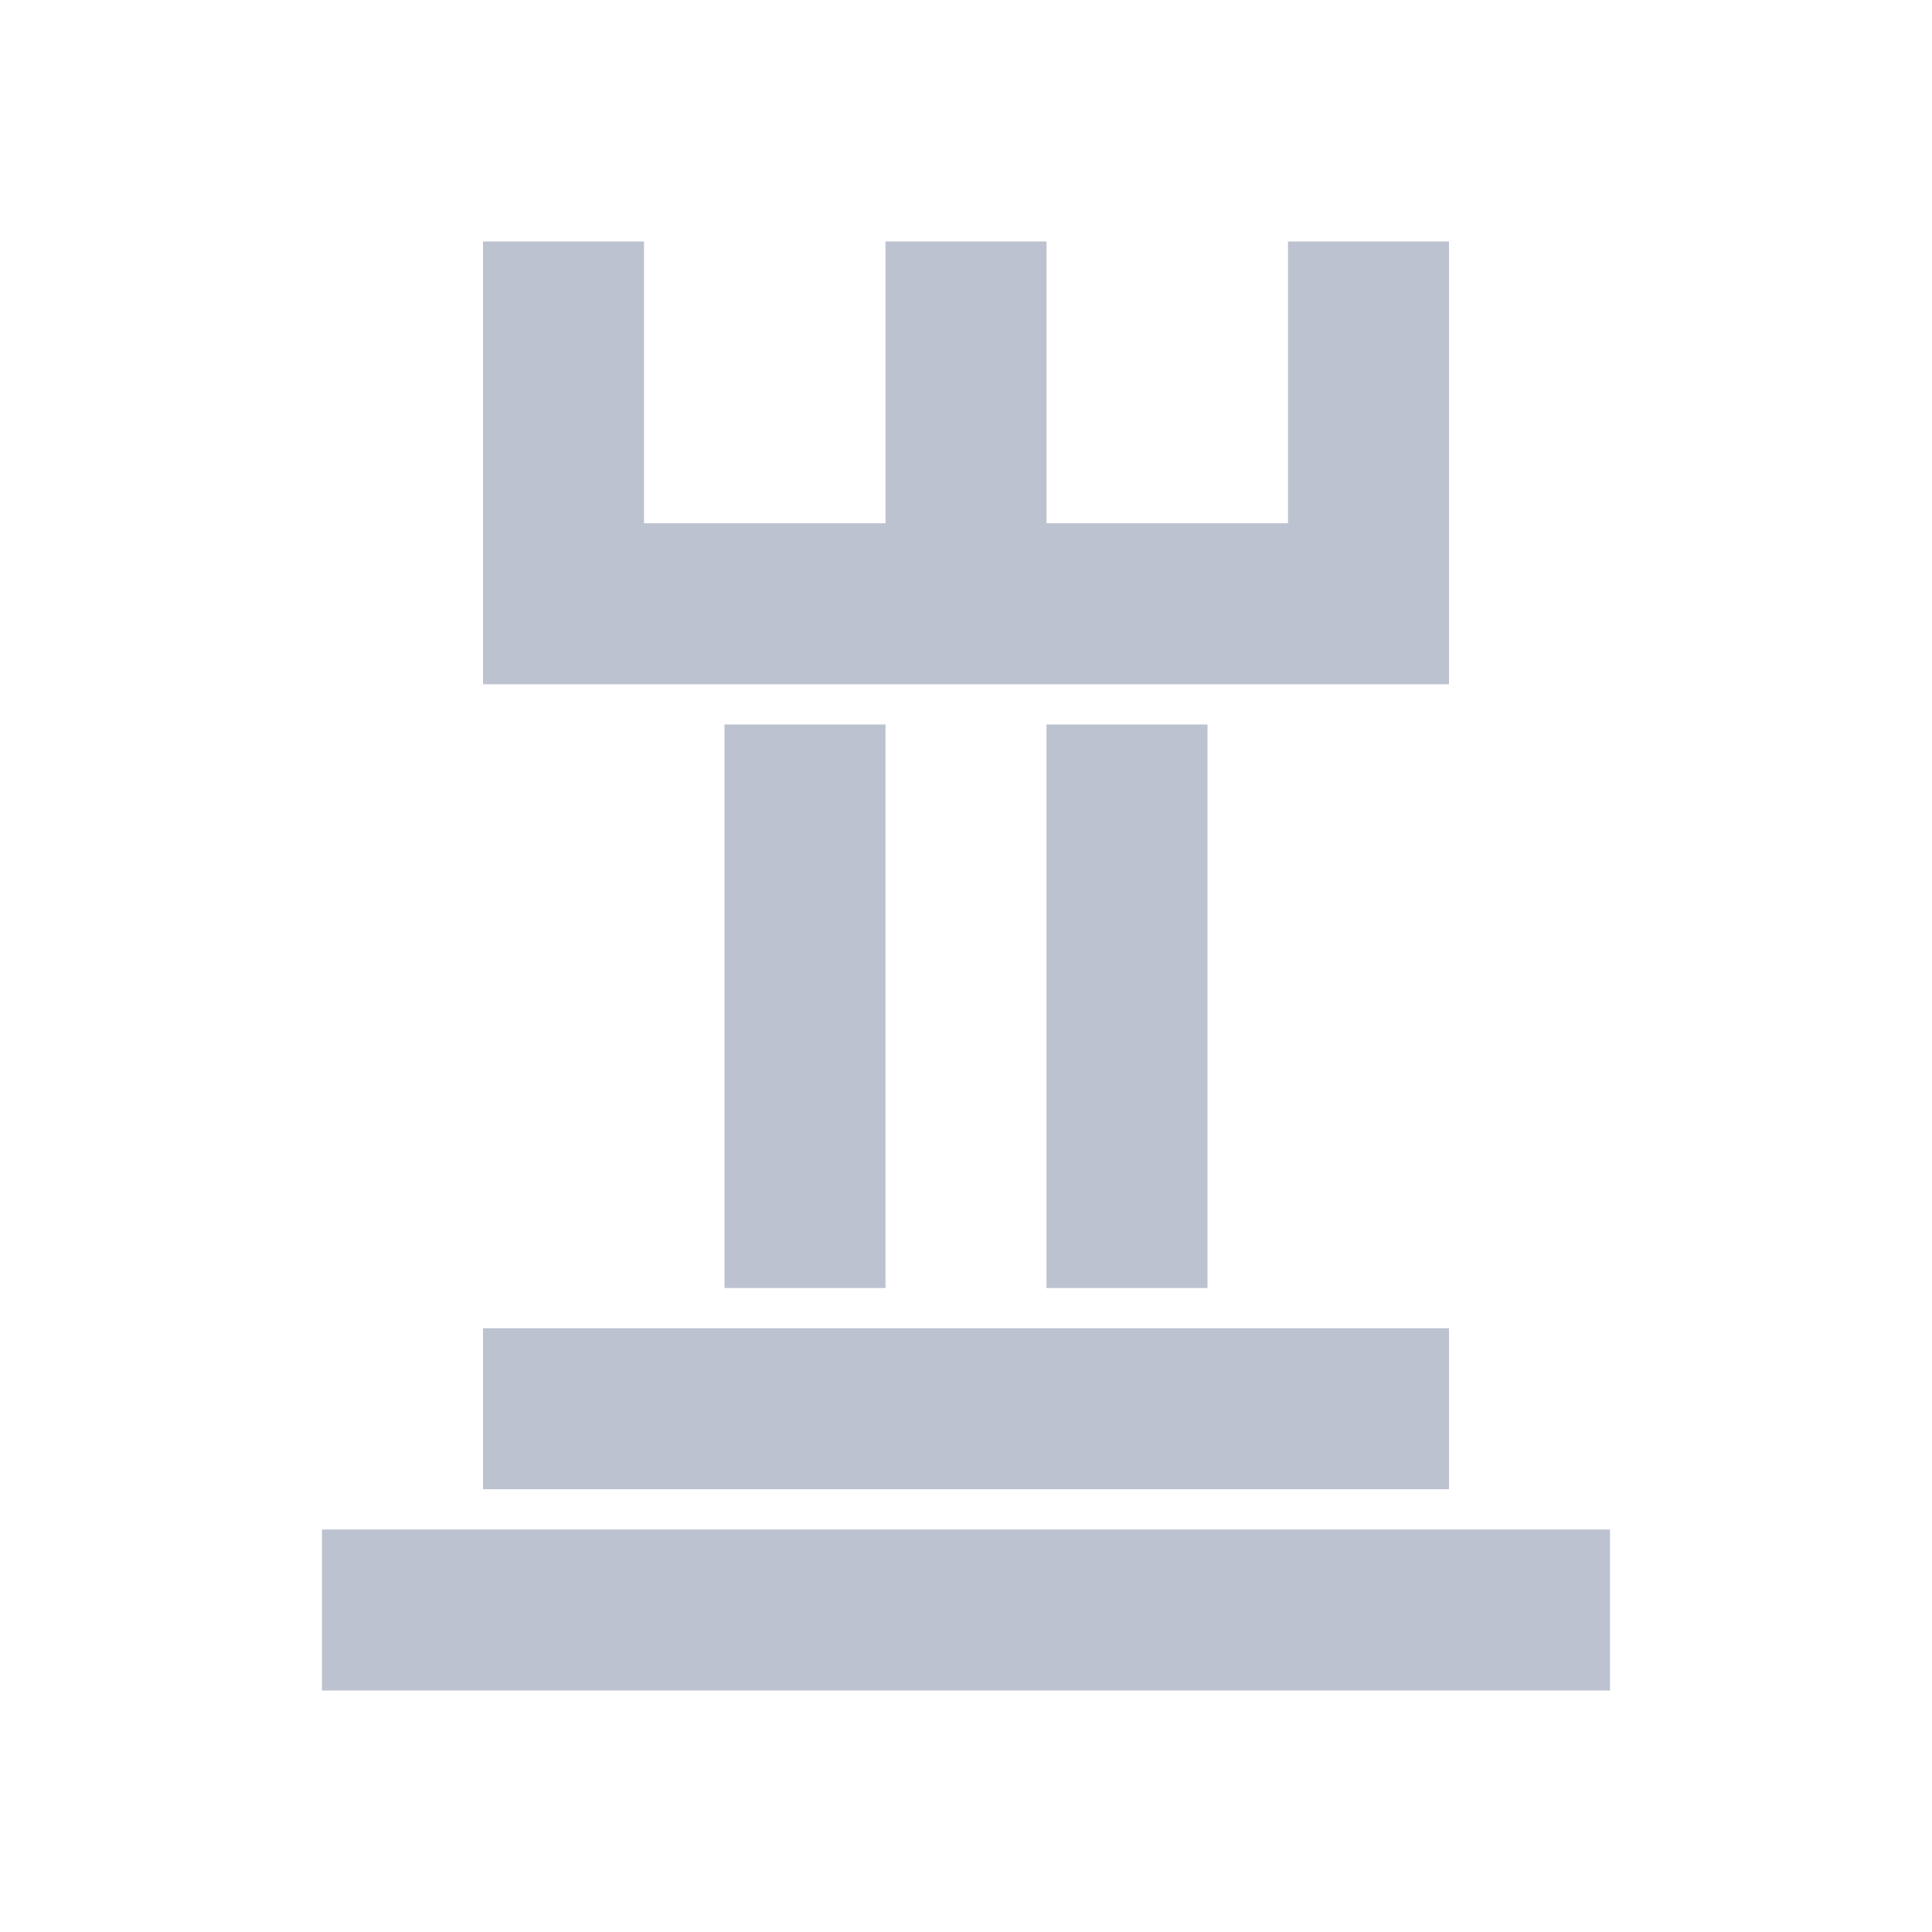 <?xml version="1.0" encoding="UTF-8"?> <svg xmlns="http://www.w3.org/2000/svg" width="48" height="48" viewBox="0 0 48 48" fill="none"><path fill-rule="evenodd" clip-rule="evenodd" d="M12 6H16V13H22V6H26V13H32V6H36V17H12V6Z" fill="#BCC2CF"></path><path fill-rule="evenodd" clip-rule="evenodd" d="M18 32V18H22V32H18Z" fill="#BCC2CF"></path><path fill-rule="evenodd" clip-rule="evenodd" d="M26 32V18H30V32H26Z" fill="#BCC2CF"></path><path fill-rule="evenodd" clip-rule="evenodd" d="M12 33H36V37H12V33Z" fill="#BCC2CF"></path><path fill-rule="evenodd" clip-rule="evenodd" d="M8 38H40V42H8V38Z" fill="#BCC2CF"></path></svg> 